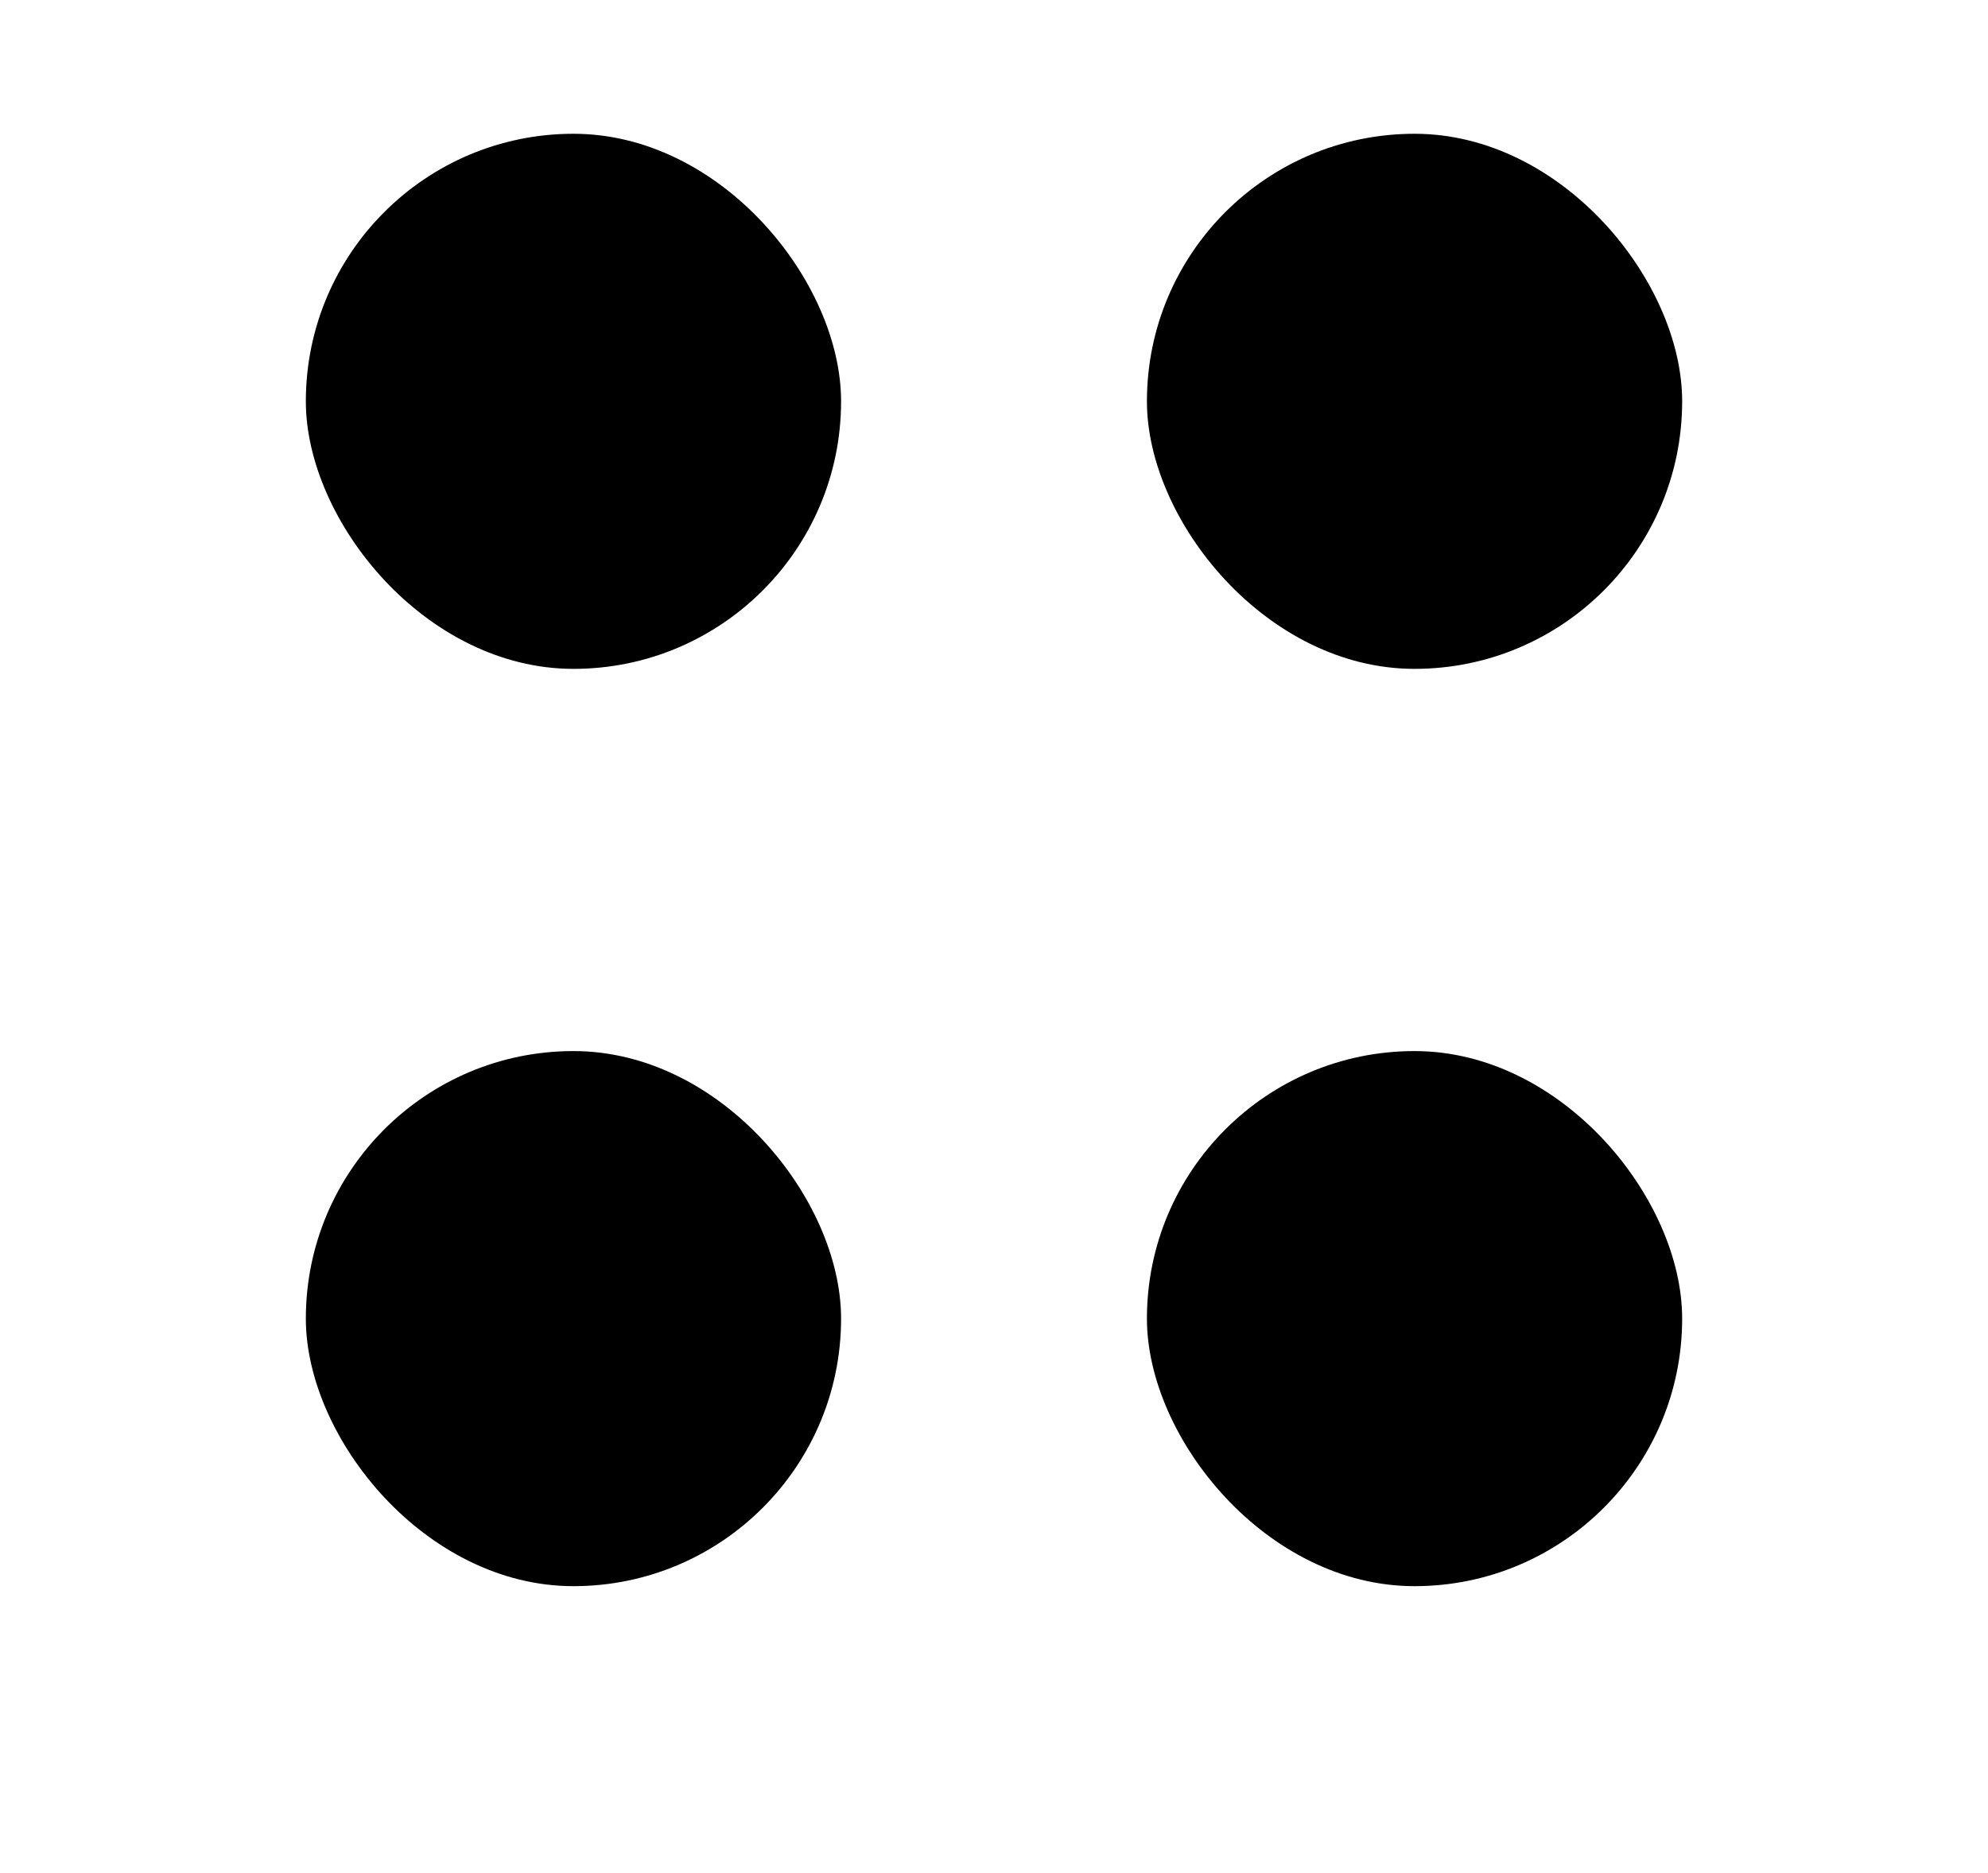 <svg width="104" height="98" viewBox="0 0 104 98" fill="none" xmlns="http://www.w3.org/2000/svg">
<g filter="url(#filter0_d_0_1)">
<rect x="4" width="96" height="90" rx="14" fill="white"/>
</g>
<rect x="60" y="7" width="28" height="28" rx="14" fill="black"/>
<rect x="16" y="7" width="28" height="28" rx="14" fill="black"/>
<rect x="60" y="55" width="28" height="28" rx="14" fill="black"/>
<rect x="16" y="55" width="28" height="28" rx="14" fill="black"/>
<defs>
<filter id="filter0_d_0_1" x="0" y="0" width="104" height="98" filterUnits="userSpaceOnUse" color-interpolation-filters="sRGB">
<feFlood flood-opacity="0" result="BackgroundImageFix"/>
<feColorMatrix in="SourceAlpha" type="matrix" values="0 0 0 0 0 0 0 0 0 0 0 0 0 0 0 0 0 0 127 0" result="hardAlpha"/>
<feOffset dy="4"/>
<feGaussianBlur stdDeviation="2"/>
<feComposite in2="hardAlpha" operator="out"/>
<feColorMatrix type="matrix" values="0 0 0 0 0 0 0 0 0 0 0 0 0 0 0 0 0 0 0.25 0"/>
<feBlend mode="normal" in2="BackgroundImageFix" result="effect1_dropShadow_0_1"/>
<feBlend mode="normal" in="SourceGraphic" in2="effect1_dropShadow_0_1" result="shape"/>
</filter>
</defs>
</svg>
